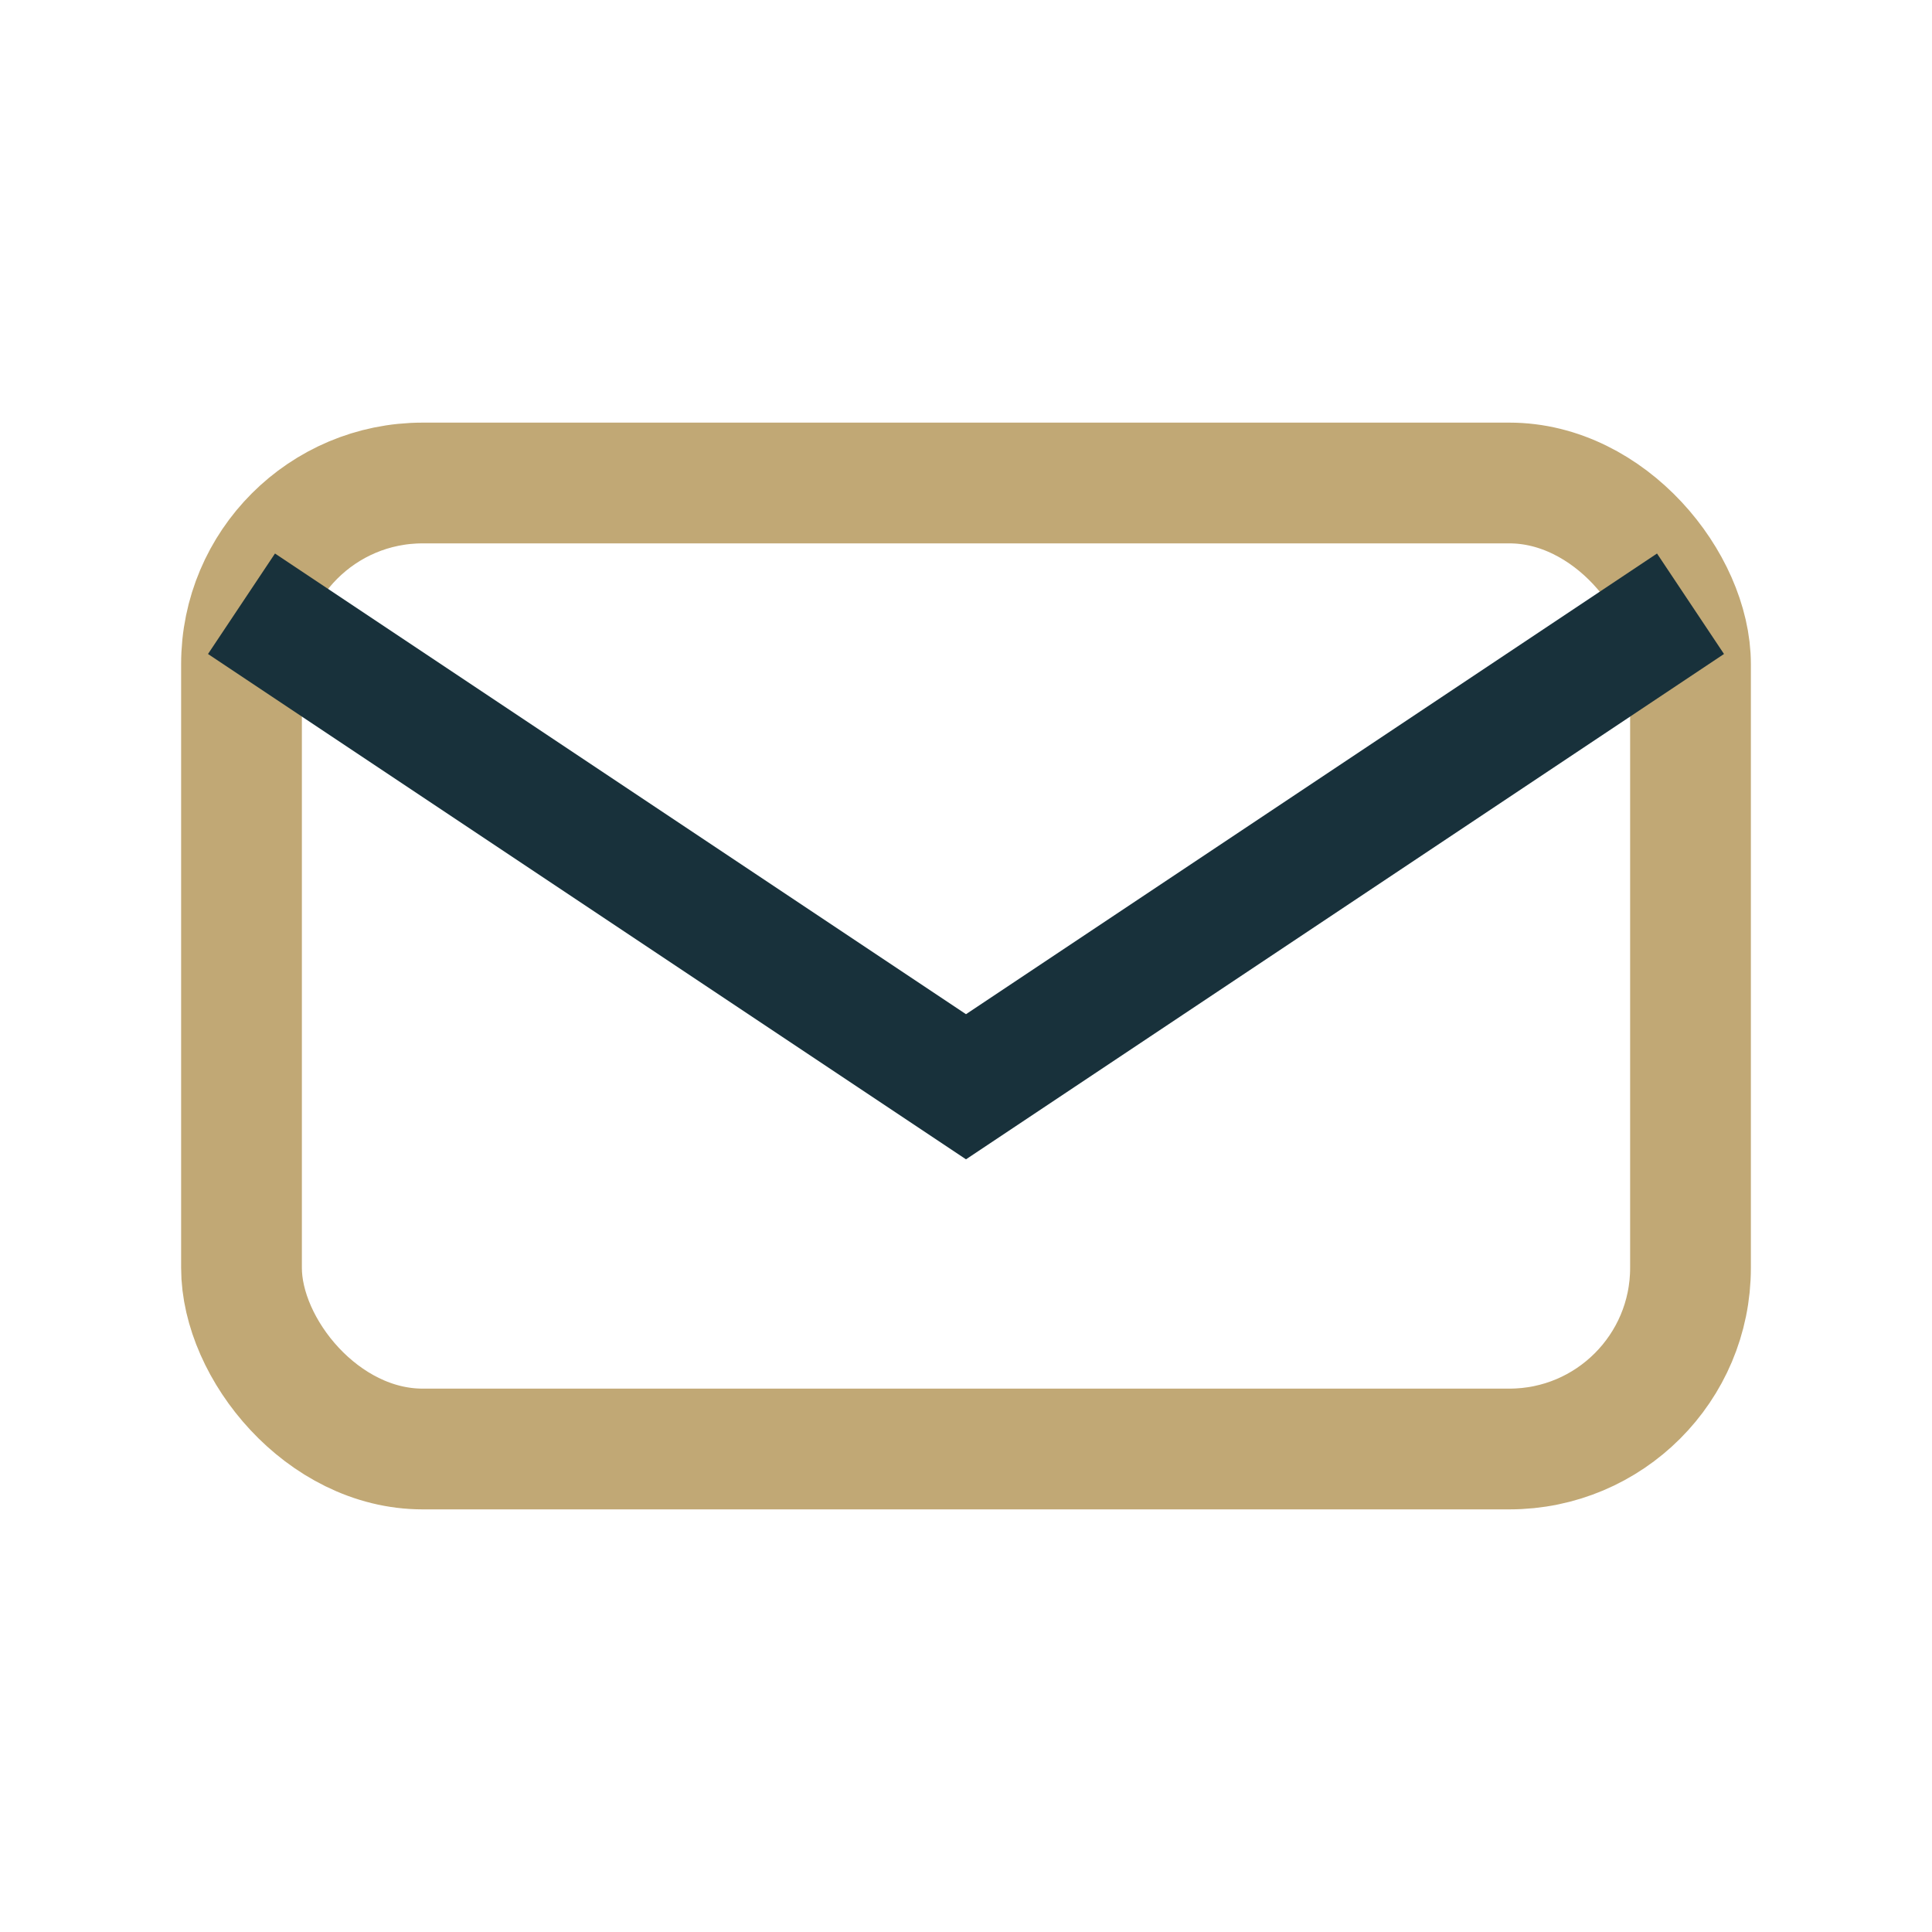 <?xml version="1.0" encoding="UTF-8"?>
<svg xmlns="http://www.w3.org/2000/svg" width="32" height="32" viewBox="0 0 32 32"><rect x="4" y="8" width="24" height="16" rx="3" fill="none" stroke="#C1A875" stroke-width="2"/><path d="M4 10l12 8 12-8" fill="none" stroke="#18313B" stroke-width="2"/></svg>